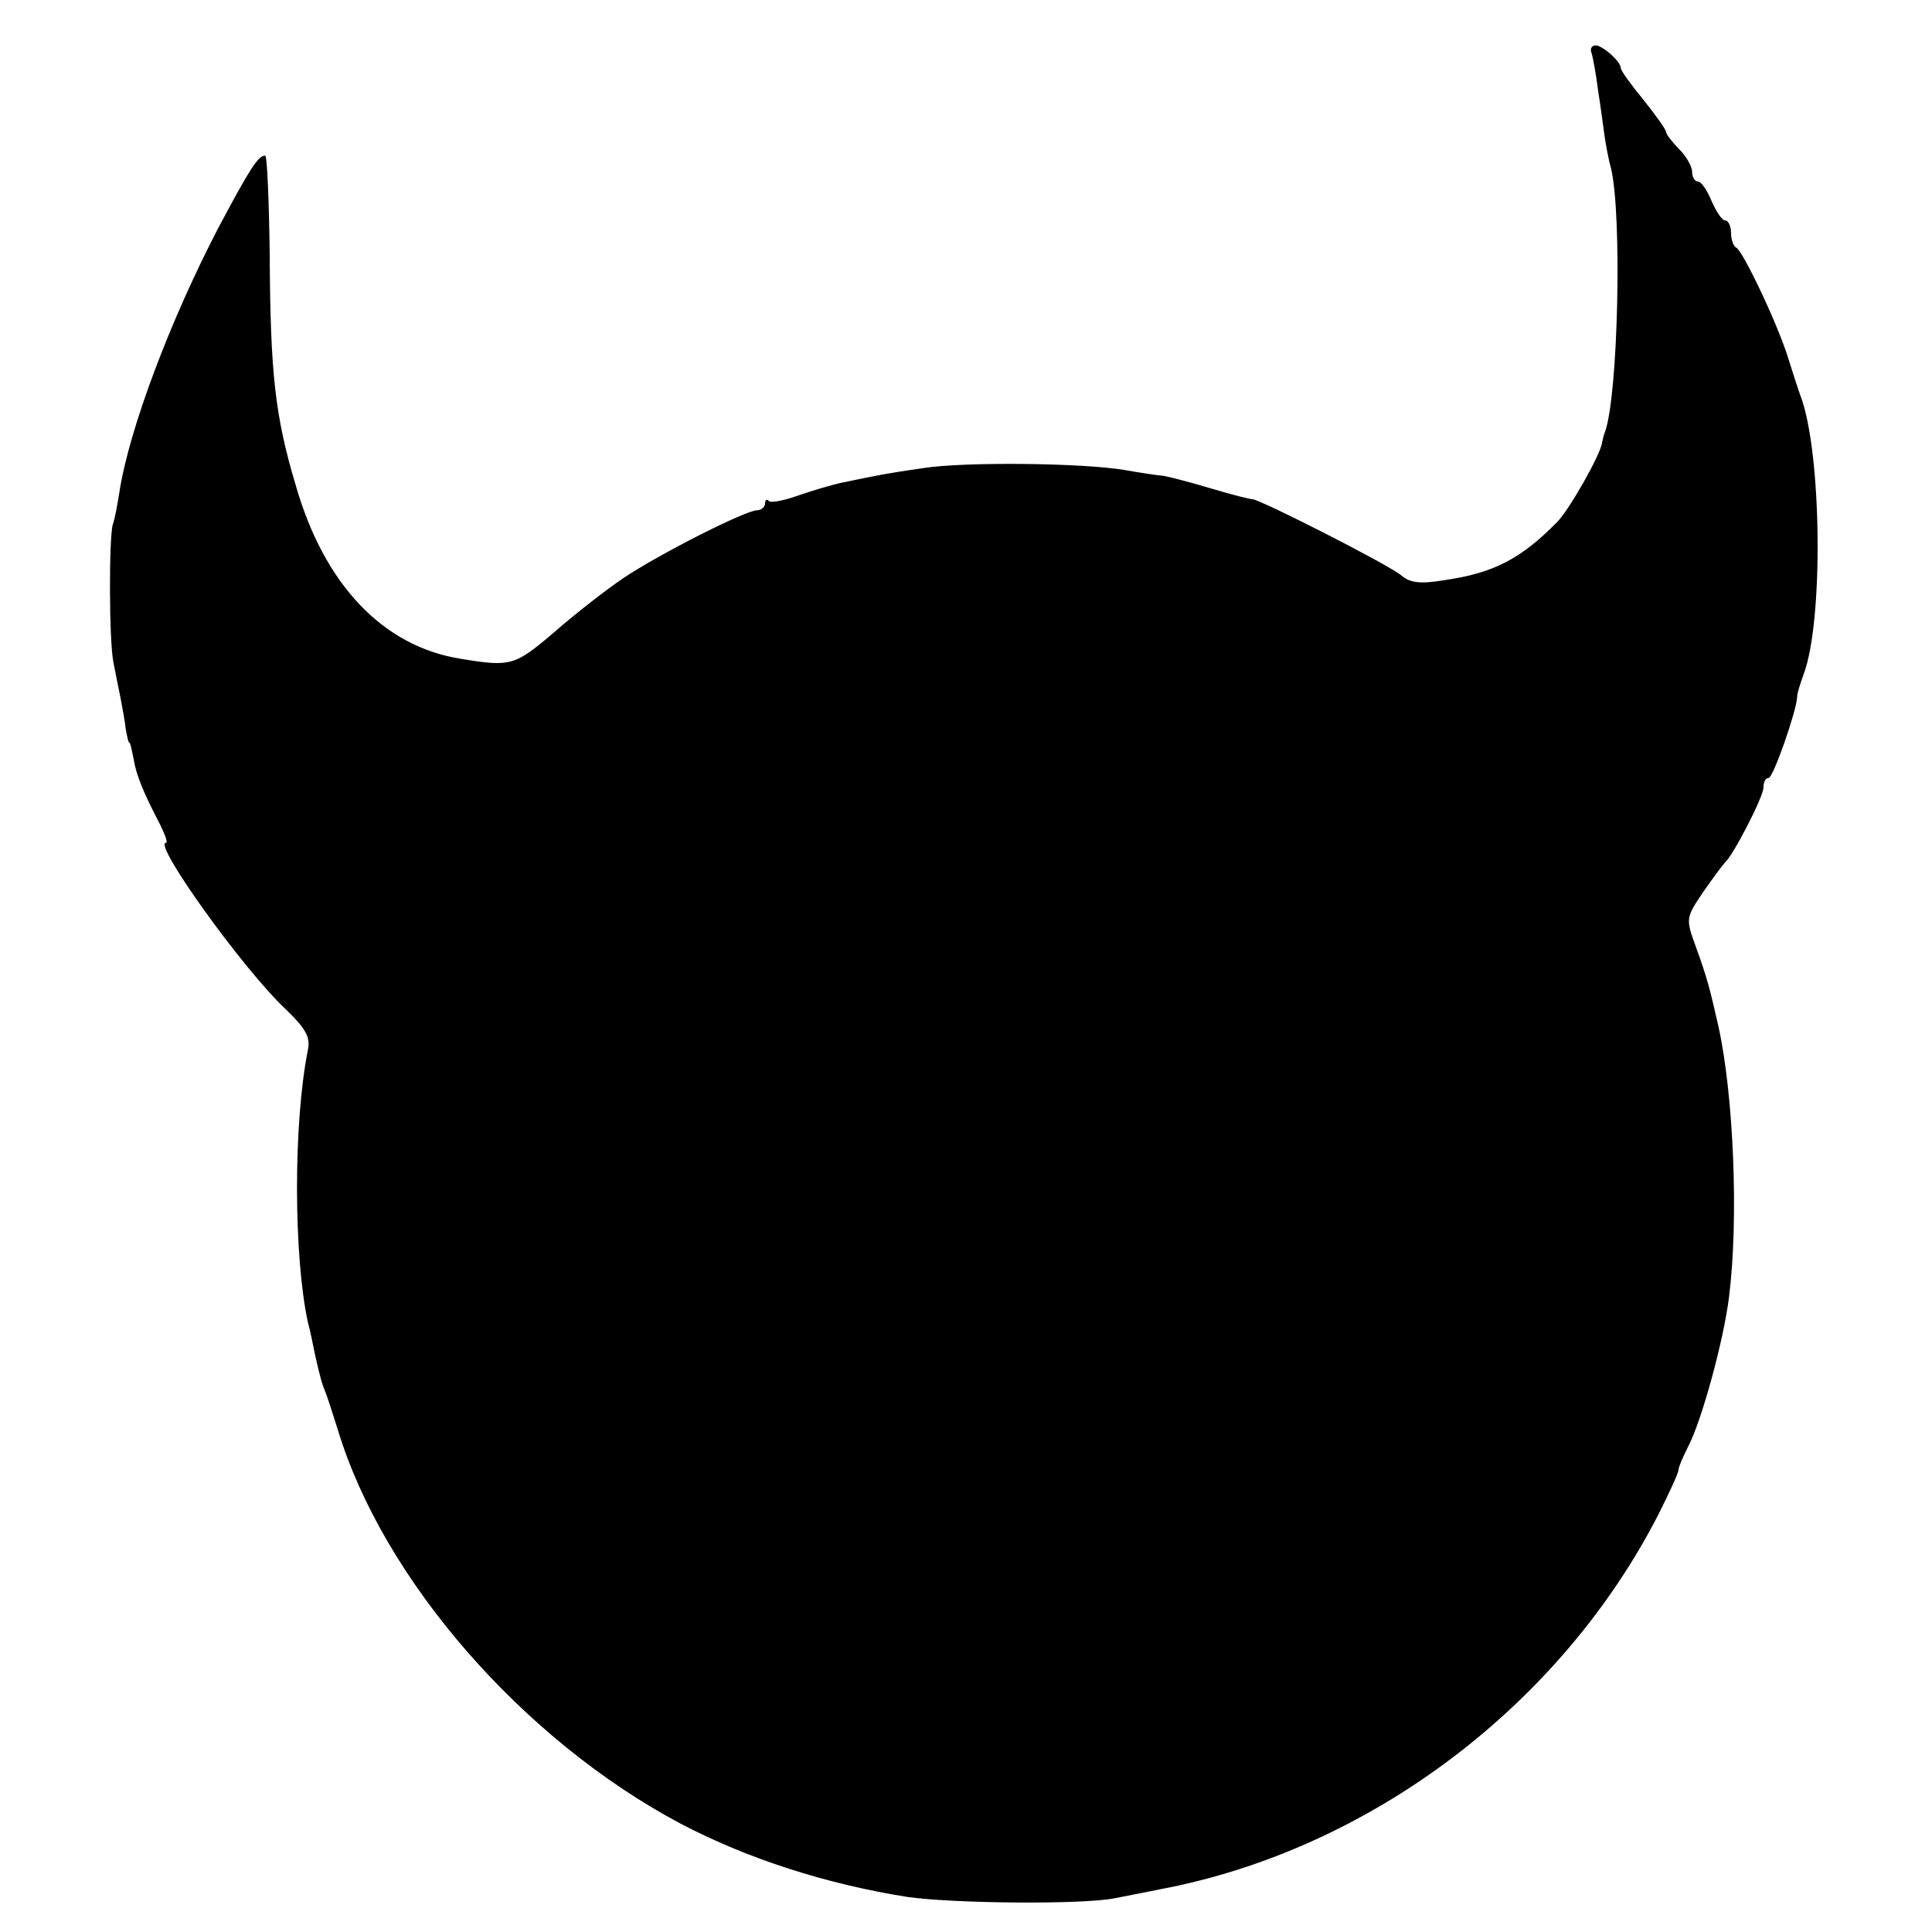 <?xml version="1.0" standalone="no"?>
<!DOCTYPE svg PUBLIC "-//W3C//DTD SVG 20010904//EN"
 "http://www.w3.org/TR/2001/REC-SVG-20010904/DTD/svg10.dtd">
<svg version="1.0" xmlns="http://www.w3.org/2000/svg"
 width="298pt" height="298pt" viewBox="0 0 298 298"
 preserveAspectRatio="xMidYMid meet">
<g transform="translate(0,298) scale(0.1,-0.1)"
fill="#000000" stroke="none">
<path d="M2455 2898 c2 -7 7 -33 10 -58 4 -25 8 -56 10 -70 2 -14 6 -36 10
-50 17 -72 11 -347 -9 -405 -2 -5 -4 -13 -5 -18 -2 -18 -51 -104 -69 -122 -56
-57 -98 -79 -175 -90 -36 -6 -52 -4 -65 7 -18 16 -217 117 -230 118 -4 0 -32
7 -62 16 -30 9 -64 18 -75 20 -11 1 -38 5 -60 9 -65 11 -247 13 -311 3 -56 -8
-70 -11 -128 -23 -13 -3 -41 -11 -64 -19 -22 -8 -43 -12 -46 -9 -3 4 -6 2 -6
-4 0 -5 -6 -10 -12 -10 -18 0 -152 -68 -207 -105 -25 -17 -73 -54 -106 -83
-61 -52 -67 -54 -145 -41 -119 19 -210 114 -254 268 -32 107 -39 173 -40 355
-1 84 -4 153 -7 153 -11 0 -24 -21 -72 -111 -74 -142 -138 -311 -153 -409 -3
-19 -7 -41 -10 -49 -6 -19 -6 -179 1 -213 3 -16 8 -40 11 -55 3 -16 7 -37 8
-48 2 -11 4 -20 5 -20 2 0 4 -11 7 -25 4 -26 16 -54 41 -102 8 -16 12 -28 9
-28 -21 0 119 -195 184 -256 31 -30 39 -43 35 -63 -23 -115 -22 -320 0 -421 4
-14 8 -36 11 -50 8 -35 10 -43 17 -60 3 -8 11 -33 18 -55 70 -232 286 -479
529 -608 103 -54 224 -93 350 -113 71 -10 268 -12 319 -2 25 5 57 11 71 14
323 61 618 284 769 580 16 32 30 62 30 67 0 4 7 20 15 36 21 40 55 165 63 231
15 120 7 309 -16 415 -14 62 -18 77 -35 124 -16 44 -16 45 11 85 16 23 31 43
34 46 12 10 59 101 59 115 0 8 3 15 8 15 7 0 43 103 44 125 0 6 5 21 10 35 31
82 28 344 -5 430 -3 8 -11 33 -18 55 -15 51 -71 169 -81 173 -4 2 -8 12 -8 23
0 10 -4 19 -9 19 -5 0 -14 14 -21 30 -7 17 -16 30 -21 30 -5 0 -9 7 -9 15 0 8
-9 24 -20 35 -11 11 -20 23 -20 26 0 4 -16 26 -35 50 -19 23 -35 45 -35 49 0
10 -28 35 -39 35 -6 0 -9 -6 -6 -12z"/>
</g>
</svg>
